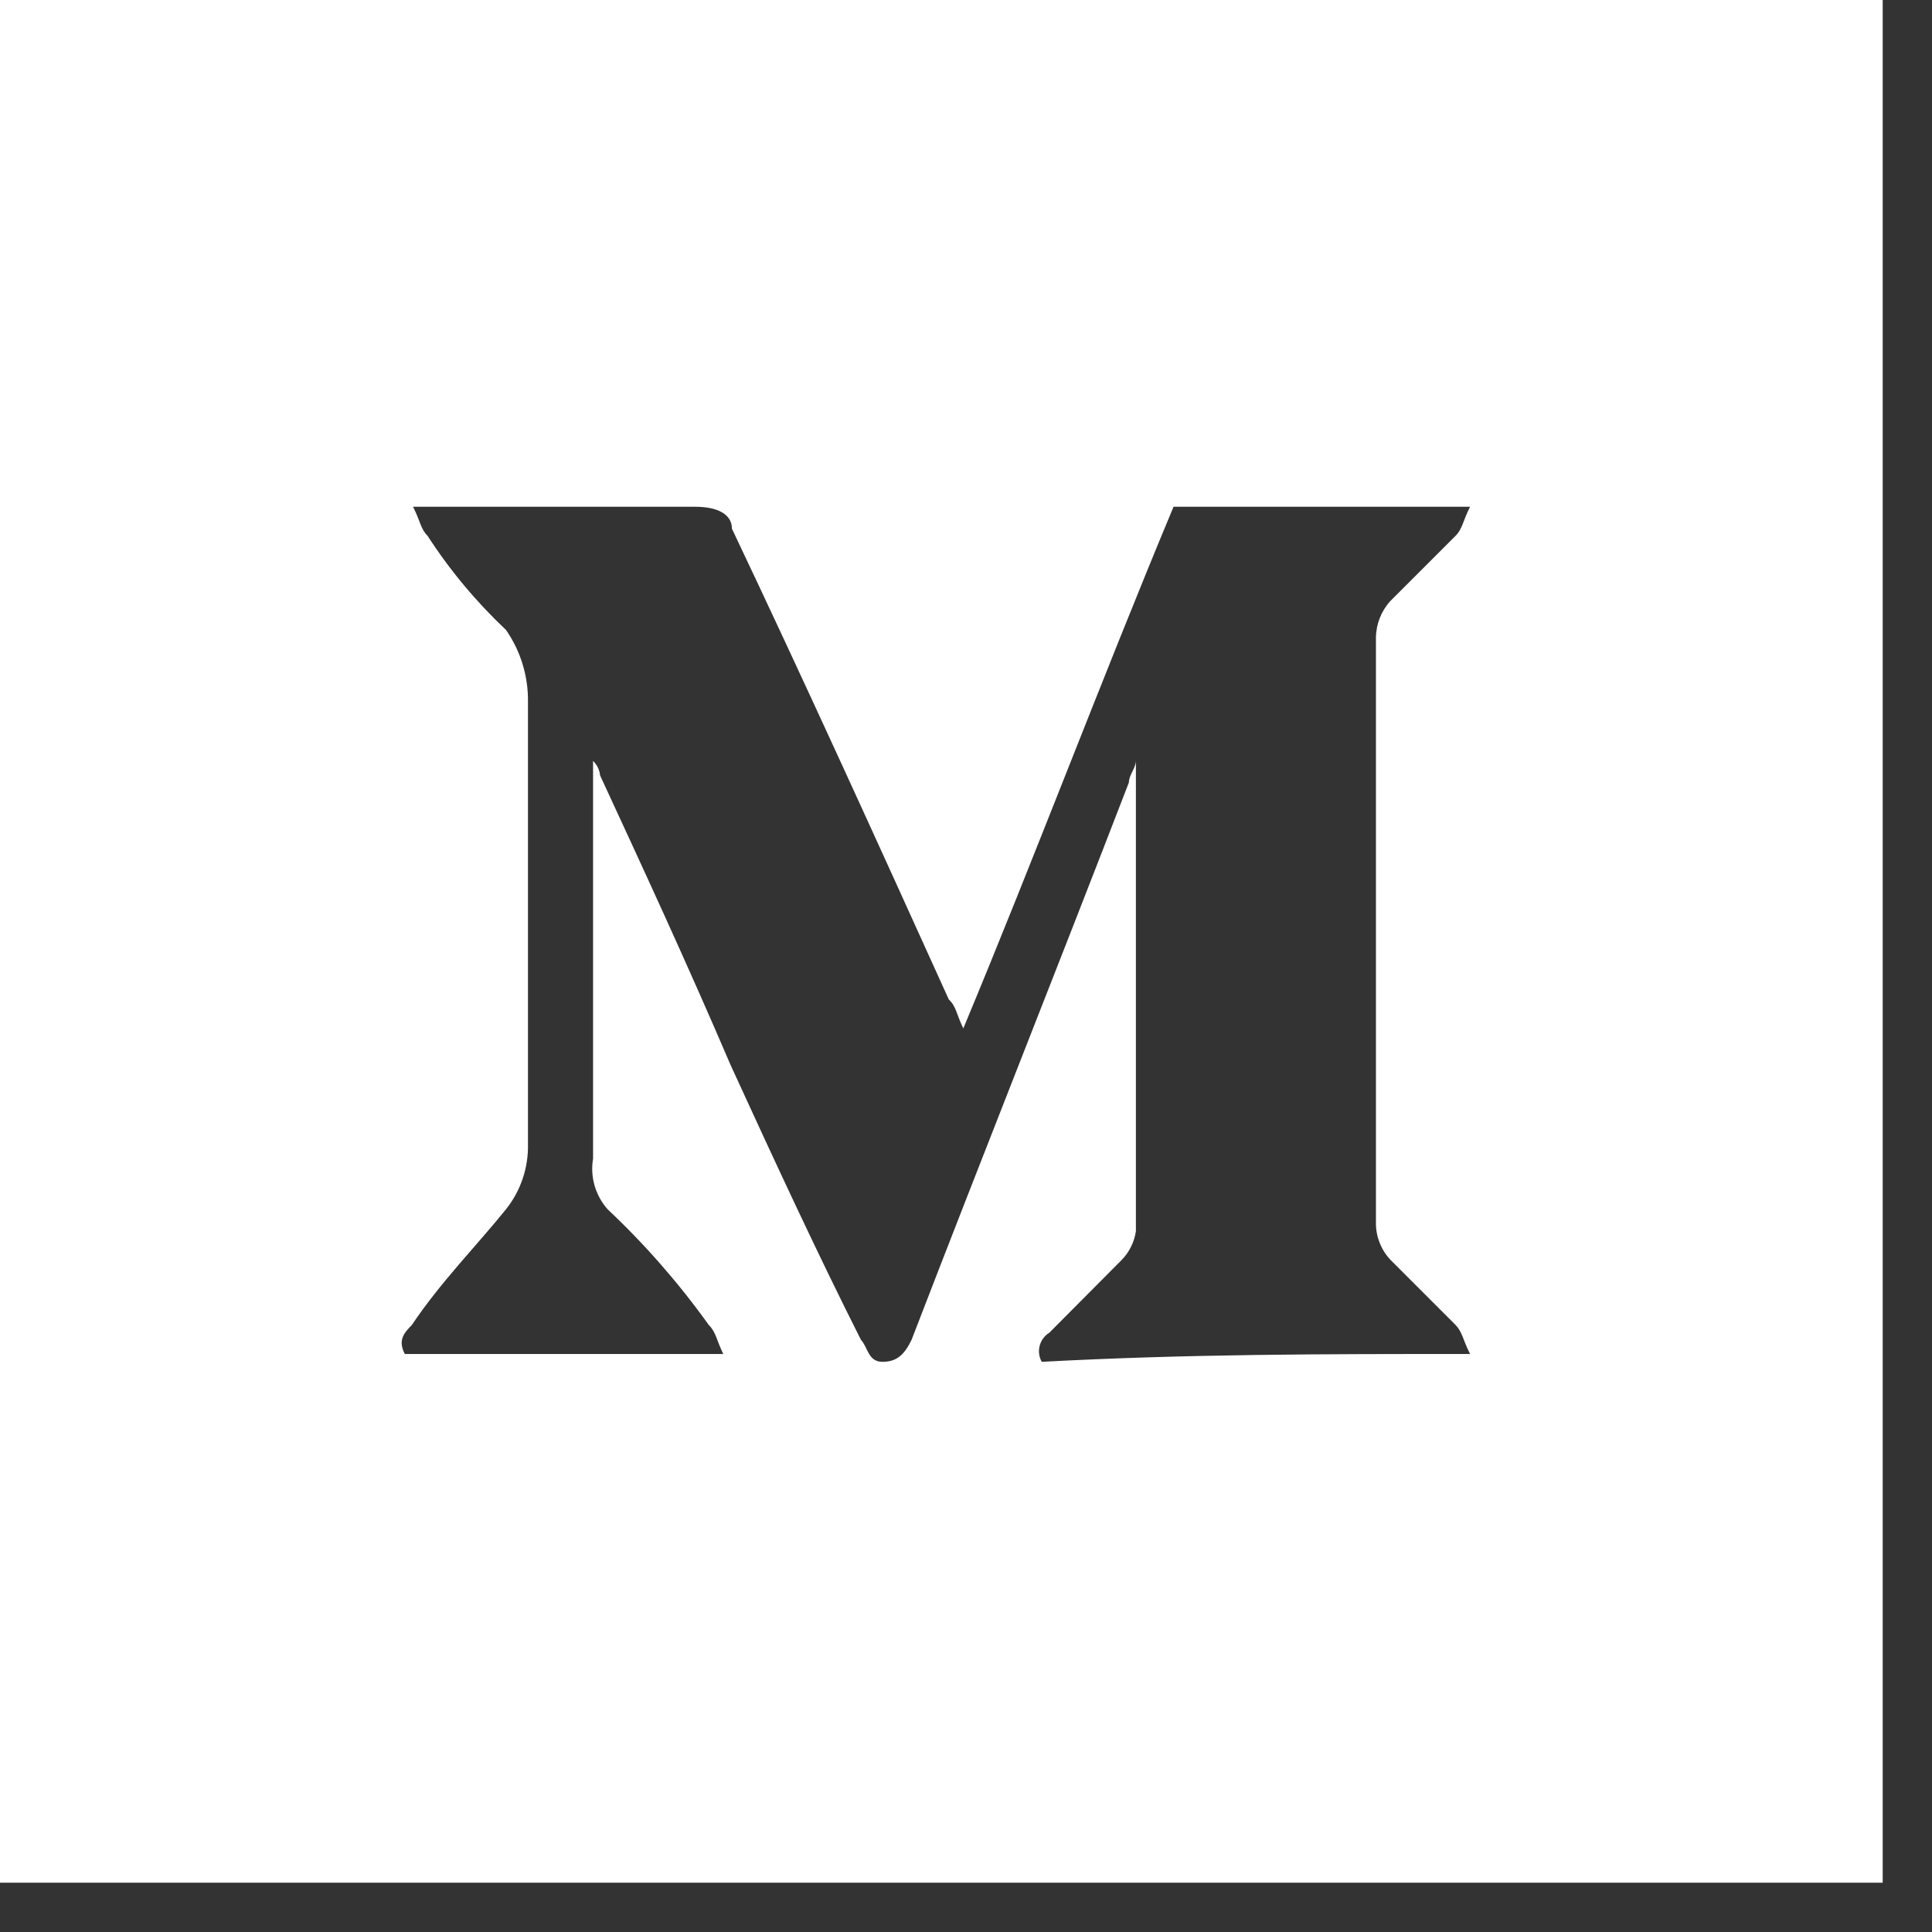 <svg width="33" height="33" viewBox="0 0 33 33" fill="none" xmlns="http://www.w3.org/2000/svg">
<rect x="0" y="0" width="33" height="33" fill="#333333" stroke="none"/>
<path d="M32.158 32.158H0V0H32.158V32.158ZM25.11 23.127C24.983 22.879 24.983 22.759 24.862 22.631L23.75 21.519C23.593 21.352 23.504 21.132 23.502 20.903V10.887C23.506 10.656 23.594 10.434 23.75 10.264L24.862 9.152C24.983 9.031 24.983 8.904 25.11 8.656H20.045C18.806 11.624 17.694 14.592 16.454 17.566C16.334 17.319 16.334 17.191 16.206 17.071C14.974 14.351 13.734 11.624 12.502 9.031C12.502 8.783 12.254 8.656 11.879 8.656H7.055C7.182 8.904 7.182 9.031 7.303 9.152C7.683 9.74 8.133 10.279 8.643 10.76C8.895 11.123 9.026 11.557 9.018 11.999V19.543C9.027 19.946 8.894 20.34 8.643 20.655C8.147 21.271 7.53 21.894 7.035 22.631C6.914 22.759 6.787 22.879 6.914 23.127H12.354C12.233 22.879 12.233 22.759 12.106 22.631C11.595 21.918 11.017 21.256 10.378 20.655C10.275 20.538 10.199 20.4 10.156 20.251C10.113 20.101 10.104 19.944 10.13 19.791V12.997C10.198 13.063 10.241 13.151 10.25 13.245C10.994 14.853 11.738 16.461 12.481 18.196C13.218 19.804 13.962 21.412 14.706 22.886C14.826 23.013 14.826 23.261 15.074 23.261C15.322 23.261 15.449 23.134 15.57 22.886C16.809 19.67 18.042 16.581 19.282 13.366C19.282 13.238 19.402 13.118 19.402 12.991V21.03C19.374 21.218 19.288 21.391 19.154 21.526L17.922 22.765C17.84 22.815 17.782 22.895 17.758 22.988C17.734 23.08 17.747 23.178 17.794 23.261C20.287 23.127 22.631 23.127 25.11 23.127Z" fill="white"/>
</svg>
